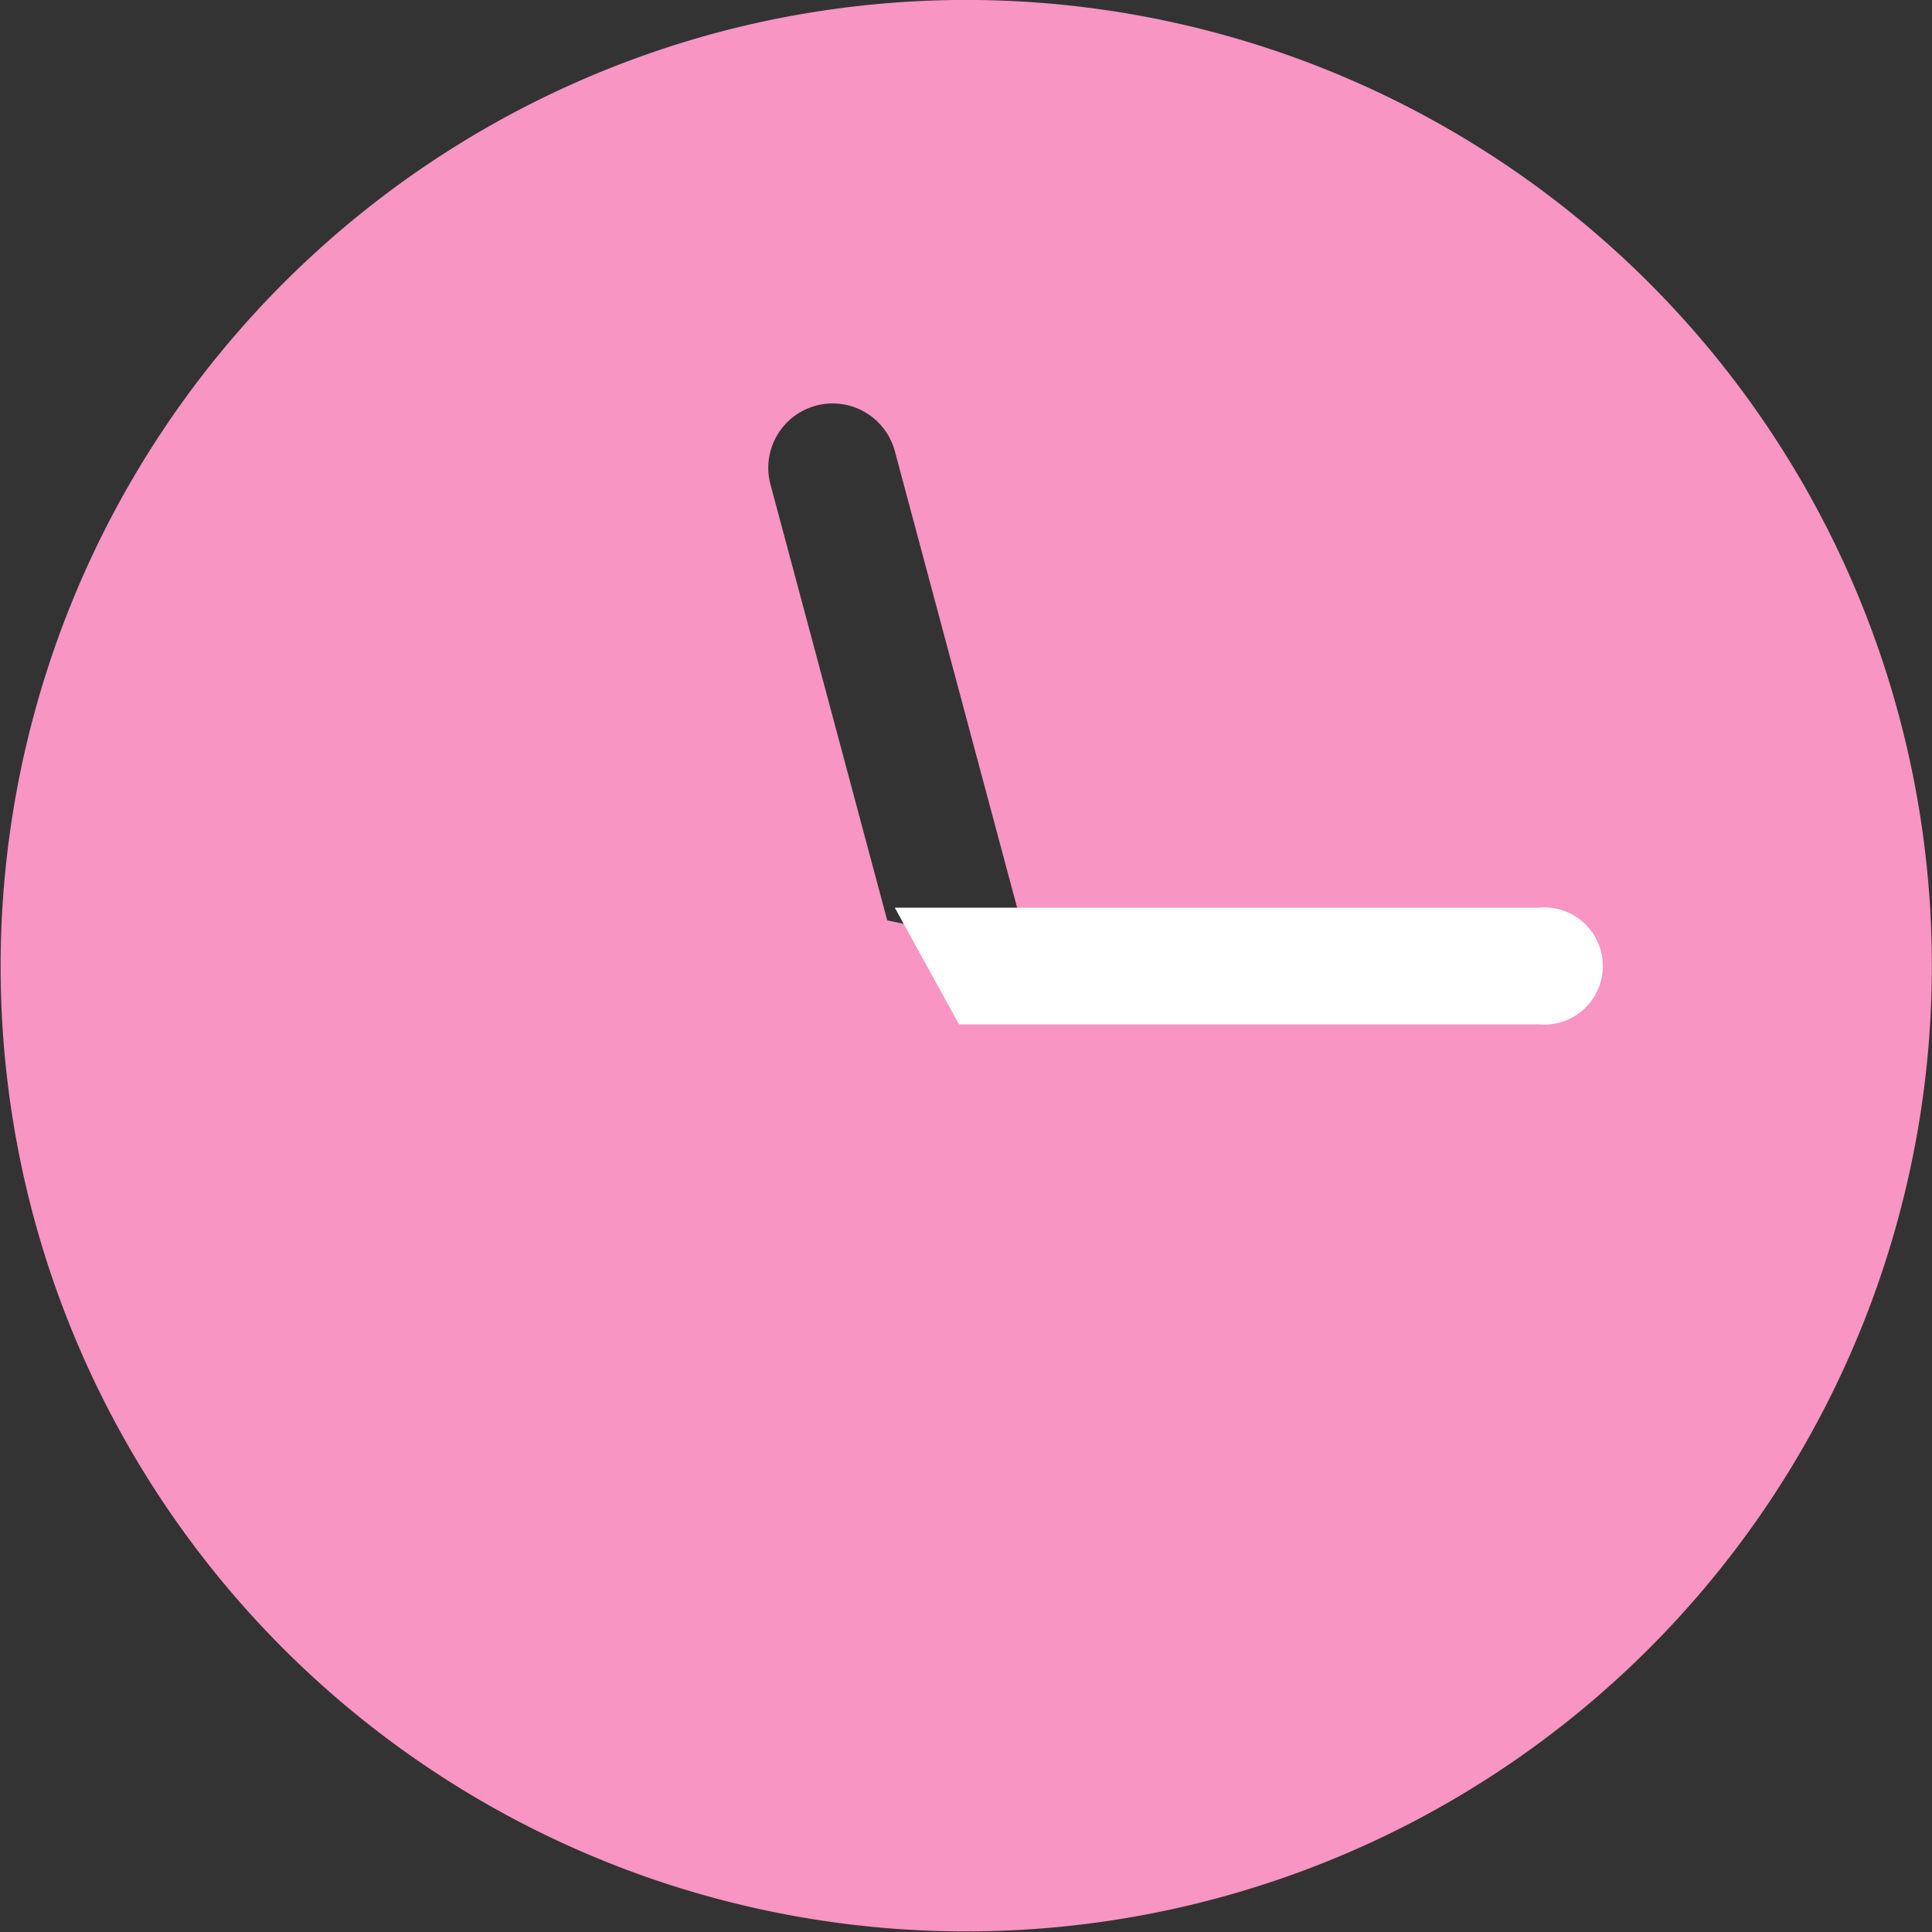 <svg id="time" xmlns="http://www.w3.org/2000/svg" width="50" height="50" viewBox="0 0 50 50">
  <rect x="0" y="0" width="50" height="50" fill="#333333" stroke="none"/>
  <defs>
    <style>
      .cls-1 {
        fill: #f895c2;
      }

      .cls-1, .cls-2 {
        fill-rule: evenodd;
      }

      .cls-2 {
        fill: #fff;
      }
    </style>
  </defs>
  <path id="シェイプ_601" data-name="シェイプ 601" class="cls-1" d="M520.362,1819.96a24.993,24.993,0,1,0,17.674-30.61A25.018,25.018,0,0,0,520.362,1819.96Zm22.1-7.64-3.019-11.27a1.666,1.666,0,1,1,3.219-.86l3.45,12.88" transform="translate(-519.5 -1788.5)"/>
  <path id="シェイプ_601_のコピー" data-name="シェイプ 601 のコピー" class="cls-2" d="M542.657,1811.99h16.662a1.517,1.517,0,1,1,0,3.02h-15" transform="translate(-519.5 -1788.5)"/>
</svg>
